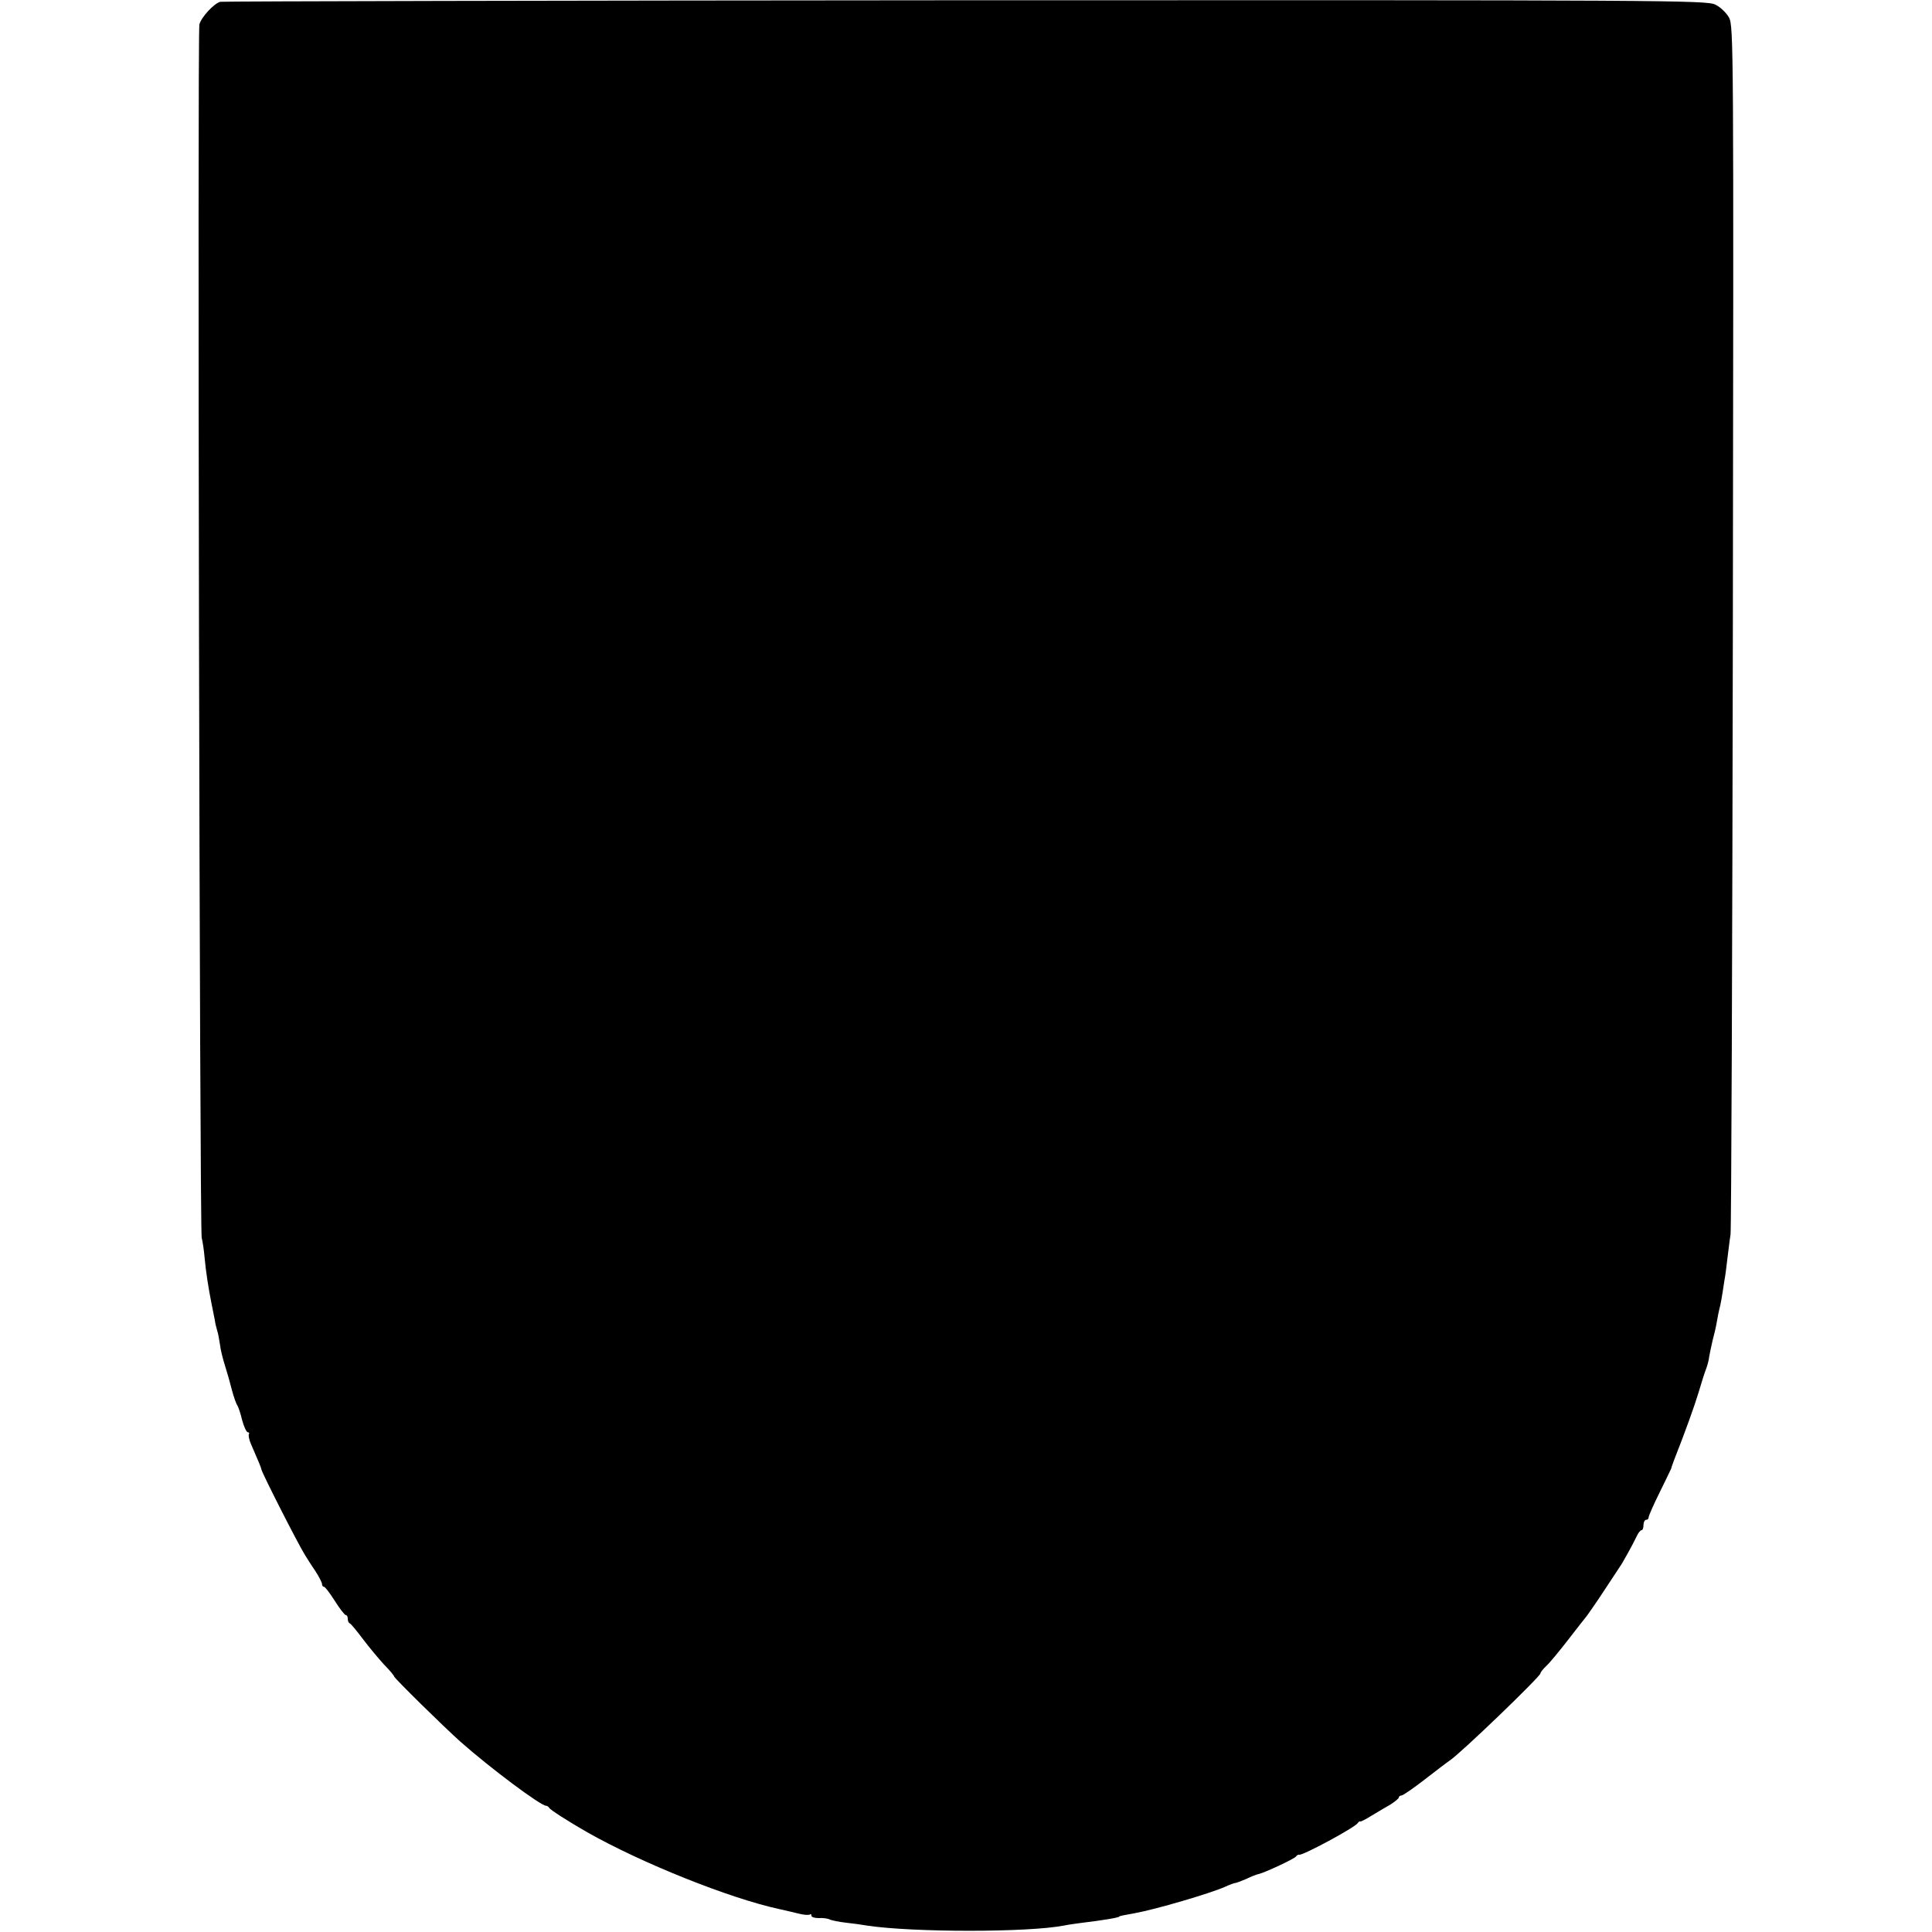 <?xml version="1.0" standalone="no"?>
<!DOCTYPE svg PUBLIC "-//W3C//DTD SVG 20010904//EN"
 "http://www.w3.org/TR/2001/REC-SVG-20010904/DTD/svg10.dtd">
<svg version="1.0" xmlns="http://www.w3.org/2000/svg"
 width="750pt" height="750pt" viewBox="0 0 750 750"
 preserveAspectRatio="xMidYMid meet">
<g transform="translate(0,750) scale(0.1,-0.1)"
fill="#000000" stroke="none">
<path d="M855 7493 c-24 -6 -74 -60 -81 -88 -8 -32 1 -4676 9 -4710 4 -16 9
-50 11 -75 5 -55 15 -120 27 -180 5 -25 11 -54 13 -65 1 -11 6 -29 9 -40 4
-11 8 -36 11 -55 2 -19 11 -55 19 -80 8 -25 20 -67 27 -95 7 -27 17 -55 21
-60 4 -6 13 -32 19 -58 7 -26 17 -47 22 -47 5 0 7 -4 4 -8 -2 -4 1 -21 8 -37
34 -78 39 -91 41 -100 4 -17 138 -281 168 -330 7 -11 24 -39 40 -62 15 -23 27
-46 27 -52 0 -6 3 -11 8 -11 4 0 23 -25 42 -55 19 -30 38 -55 43 -55 4 0 7 -6
7 -14 0 -8 3 -16 8 -18 4 -1 27 -29 51 -61 24 -32 61 -76 82 -99 22 -22 39
-43 39 -46 0 -6 189 -192 256 -252 116 -103 313 -250 334 -250 4 0 10 -4 12
-8 3 -7 71 -51 148 -95 210 -119 551 -256 745 -298 22 -5 57 -13 77 -18 20 -5
39 -6 42 -3 4 3 6 1 6 -5 0 -5 12 -9 28 -9 15 1 34 -1 42 -5 8 -4 38 -10 65
-13 28 -3 64 -8 80 -11 179 -27 626 -27 765 0 14 3 43 7 65 10 84 10 150 21
150 25 0 2 16 5 60 13 79 14 294 77 352 103 17 8 34 14 37 14 4 0 23 7 44 16
20 10 42 18 48 19 23 5 139 59 145 68 3 5 9 8 13 7 14 -3 215 105 227 123 3 5
8 8 10 6 2 -1 22 9 44 23 22 13 55 33 73 43 17 11 32 23 32 27 0 4 5 8 11 8 5
0 46 28 91 63 44 34 87 67 95 72 45 30 353 327 353 339 0 4 10 17 23 29 13 12
51 58 85 102 34 44 66 85 72 92 5 7 35 49 65 95 30 46 58 88 62 94 10 13 53
91 67 121 6 13 14 23 19 23 4 0 7 9 7 20 0 11 5 20 10 20 6 0 10 4 10 10 0 5
19 49 43 97 24 49 44 90 45 93 0 3 5 16 10 30 45 114 81 215 96 265 10 33 22
73 28 88 6 15 12 38 13 50 2 12 8 40 13 62 6 22 14 56 17 75 3 19 8 42 10 50
4 14 9 40 19 108 3 15 8 51 11 80 4 30 9 75 13 100 3 26 7 1092 9 2369 3 2234
3 2323 -15 2355 -10 18 -34 41 -53 50 -32 17 -190 18 -2909 17 -1581 -1 -2884
-4 -2895 -6z"/>
</g>
</svg>
